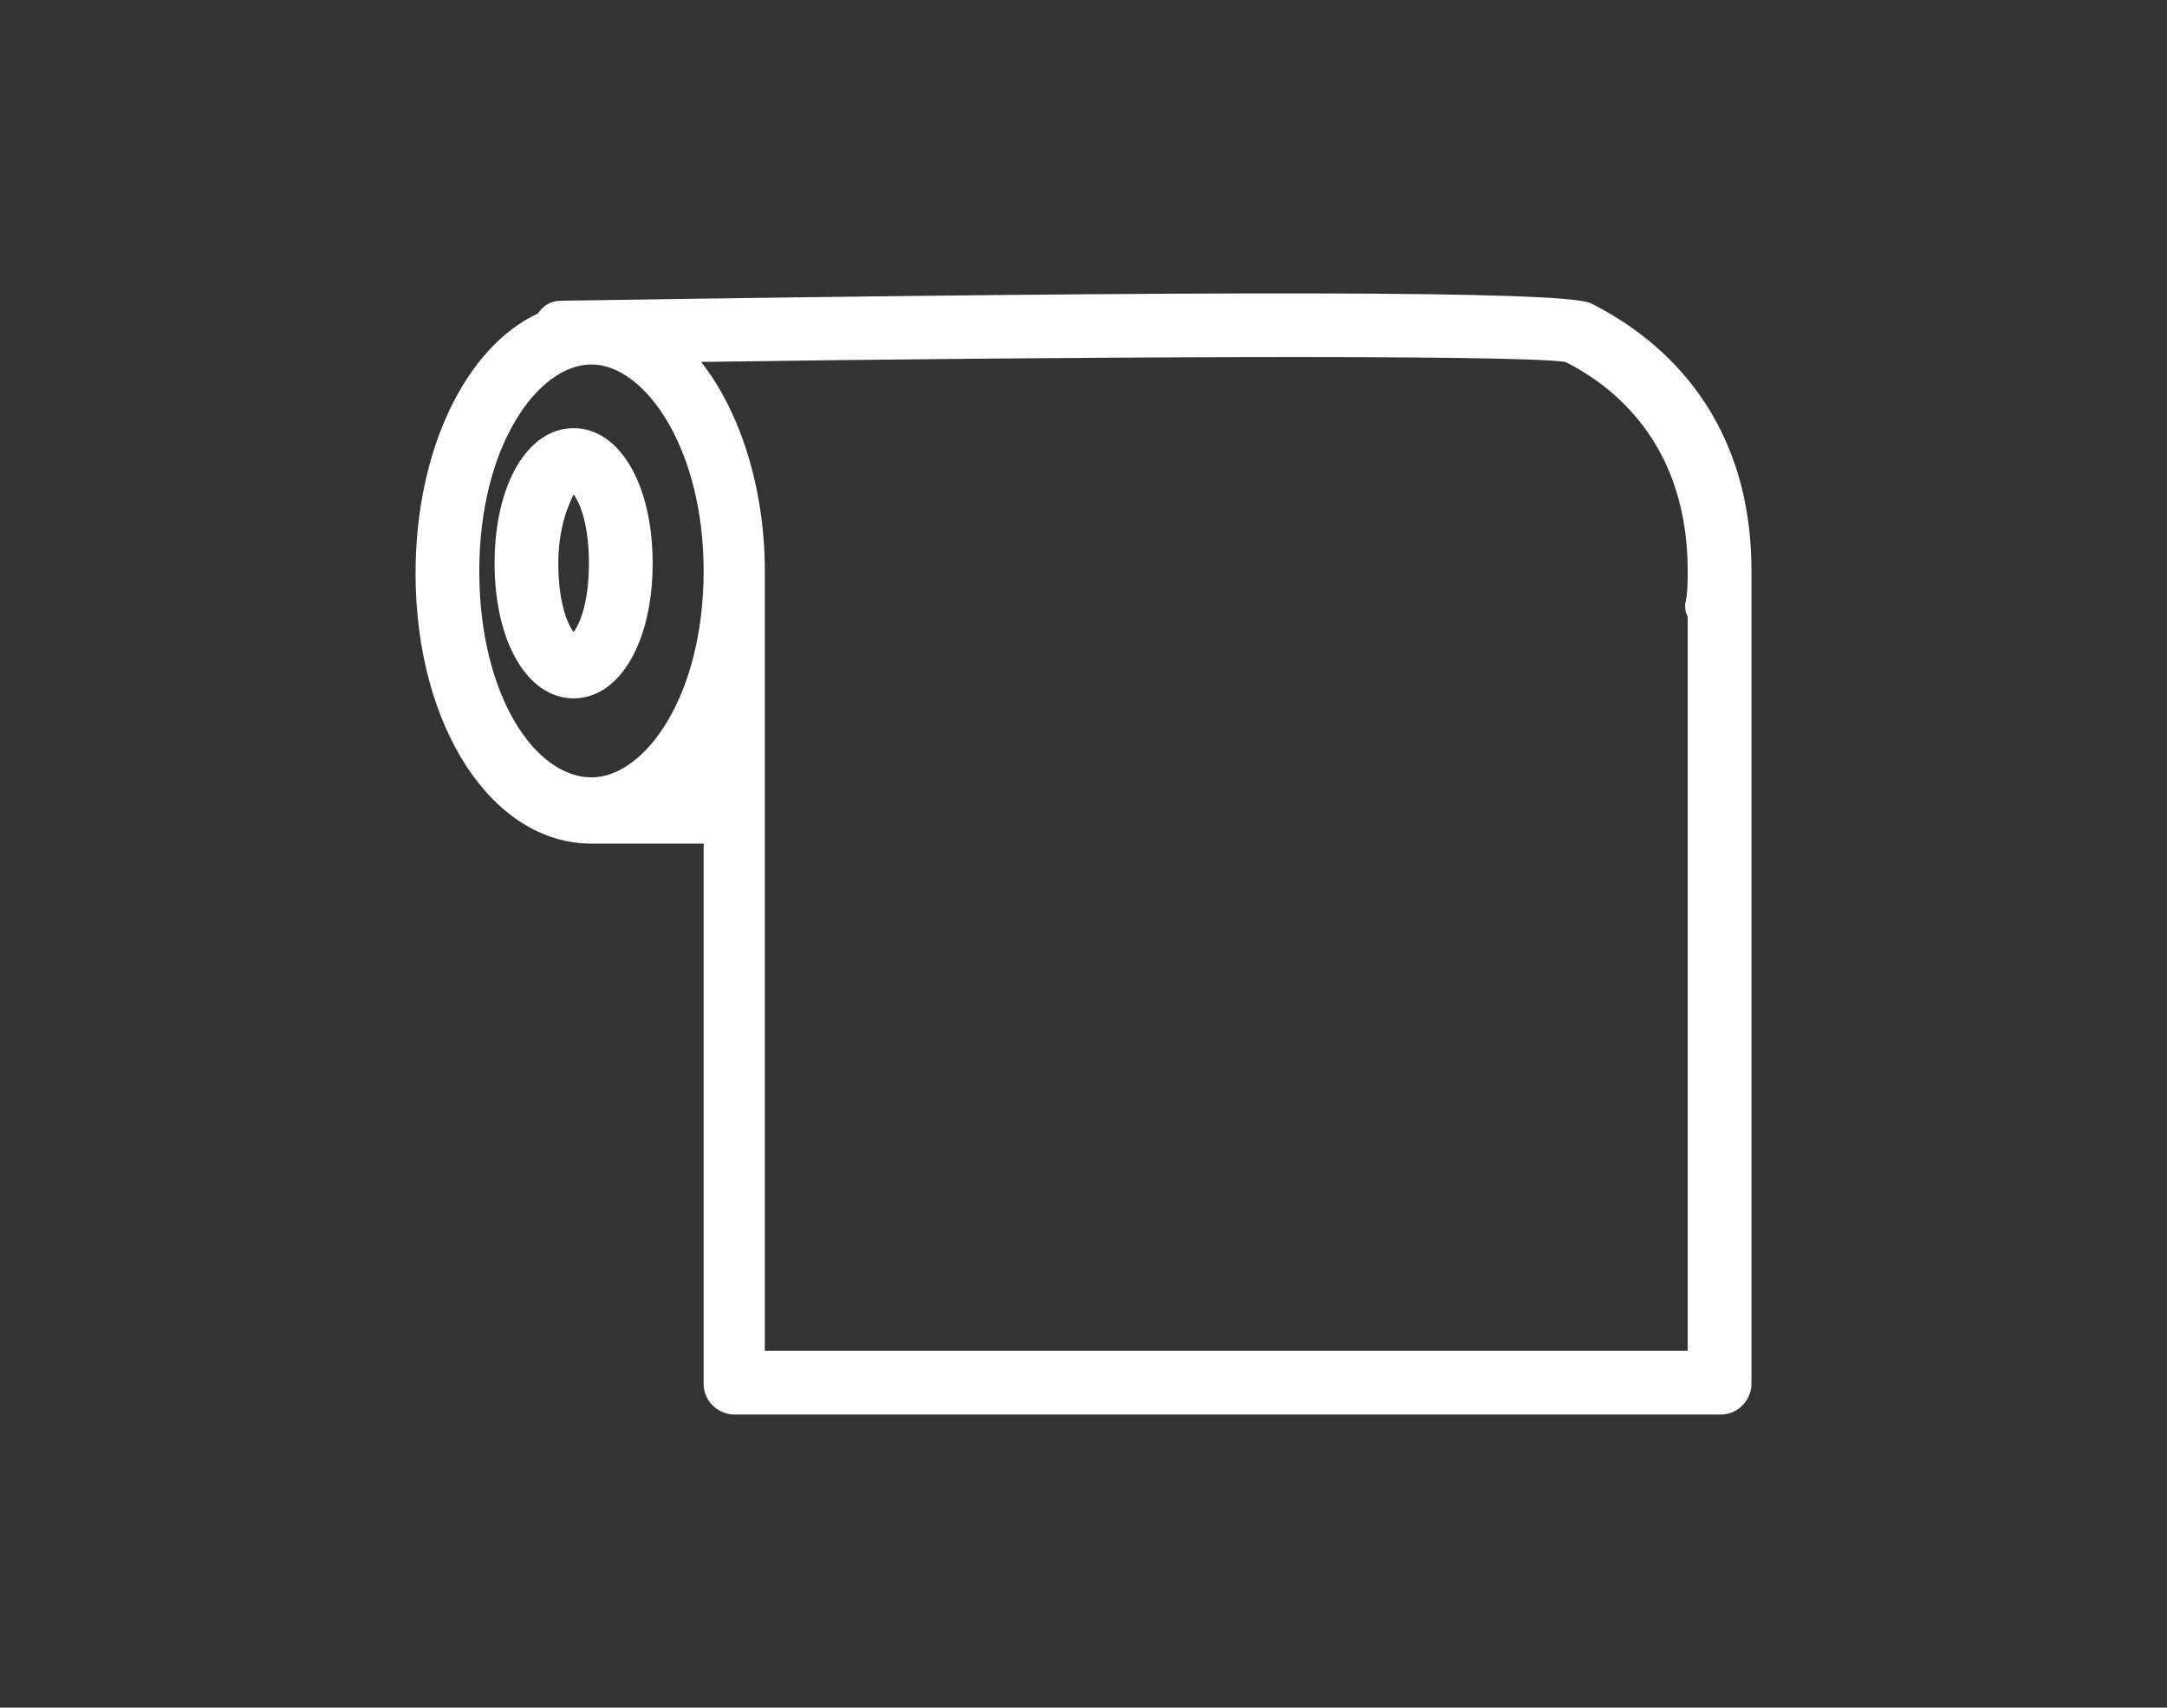 <?xml version="1.0" encoding="utf-8"?>
<!-- Generator: Adobe Illustrator 25.0.1, SVG Export Plug-In . SVG Version: 6.00 Build 0)  -->
<svg version="1.1" id="レイヤー_1" xmlns="http://www.w3.org/2000/svg" xmlns:xlink="http://www.w3.org/1999/xlink" x="0px"
	 y="0px" viewBox="0 0 85 67" style="enable-background:new 0 0 85 67;" xml:space="preserve">
<rect x="0" y="0" width="85" height="67" fill="#333333" stroke="none"/>
<style type="text/css">
	.ドロップシャドウ{fill:none;}
	.光彩_x0020_外側_x0020_5_x0020_pt{fill:none;}
	.青のネオン{fill:none;stroke:#8AACDA;stroke-width:7;stroke-linecap:round;stroke-linejoin:round;}
	.クロムハイライト{fill:url(#SVGID_1_);stroke:#FFFFFF;stroke-width:0.363;stroke-miterlimit:1;}
	.ジャイブ_GS{fill:#FFDD00;}
	.Alyssa_GS{fill:#A6D0E4;}
	.st0{fill:#FFFFFF;}
</style>
<linearGradient id="SVGID_1_" gradientUnits="userSpaceOnUse" x1="0" y1="0" x2="6.123234e-17" y2="-1">
	<stop  offset="0" style="stop-color:#656565"/>
	<stop  offset="0.618" style="stop-color:#1B1B1B"/>
	<stop  offset="0.629" style="stop-color:#545454"/>
	<stop  offset="0.983" style="stop-color:#3E3E3E"/>
</linearGradient>
<g>
	<path class="st0" d="M62.4,11.9c-1-0.5-14.6-0.5-40.4-0.1c-0.4,0-0.7,0.2-0.9,0.5c-2.8,1.3-4.8,5.3-4.8,10.2c0,6,3,10.6,6.9,10.6
		h4.4v21.2c0,0.7,0.6,1.2,1.2,1.2h38.7c0.7,0,1.2-0.6,1.2-1.2V22.4C68.7,16,64.8,13.1,62.4,11.9z M18.8,22.4c0-4.9,2.3-8.1,4.4-8.1
		c2.1,0,4.4,3.3,4.4,8.1c0,4.9-2.3,8.1-4.4,8.1C21,30.5,18.8,27.3,18.8,22.4z M30,53V22.4c0-3.3-1-6.3-2.5-8.2
		c13.9-0.2,31.9-0.3,33.9,0c2.2,1.1,4.8,3.5,4.8,8.2c0,0.4,0,0.9-0.1,1.3c0,0.2,0,0.3,0.1,0.5V53H30z"/>
	<path class="st0" d="M25.6,22.1c0-3.1-1.3-5.3-3.1-5.3s-3.1,2.2-3.1,5.3c0,3.1,1.3,5.3,3.1,5.3S25.6,25.2,25.6,22.1z M22.5,24.8
		c-0.3-0.4-0.6-1.3-0.6-2.7c0-1.4,0.4-2.3,0.6-2.7c0.3,0.4,0.6,1.3,0.6,2.7C23.1,23.5,22.8,24.4,22.5,24.8z"/>
</g>
</svg>
